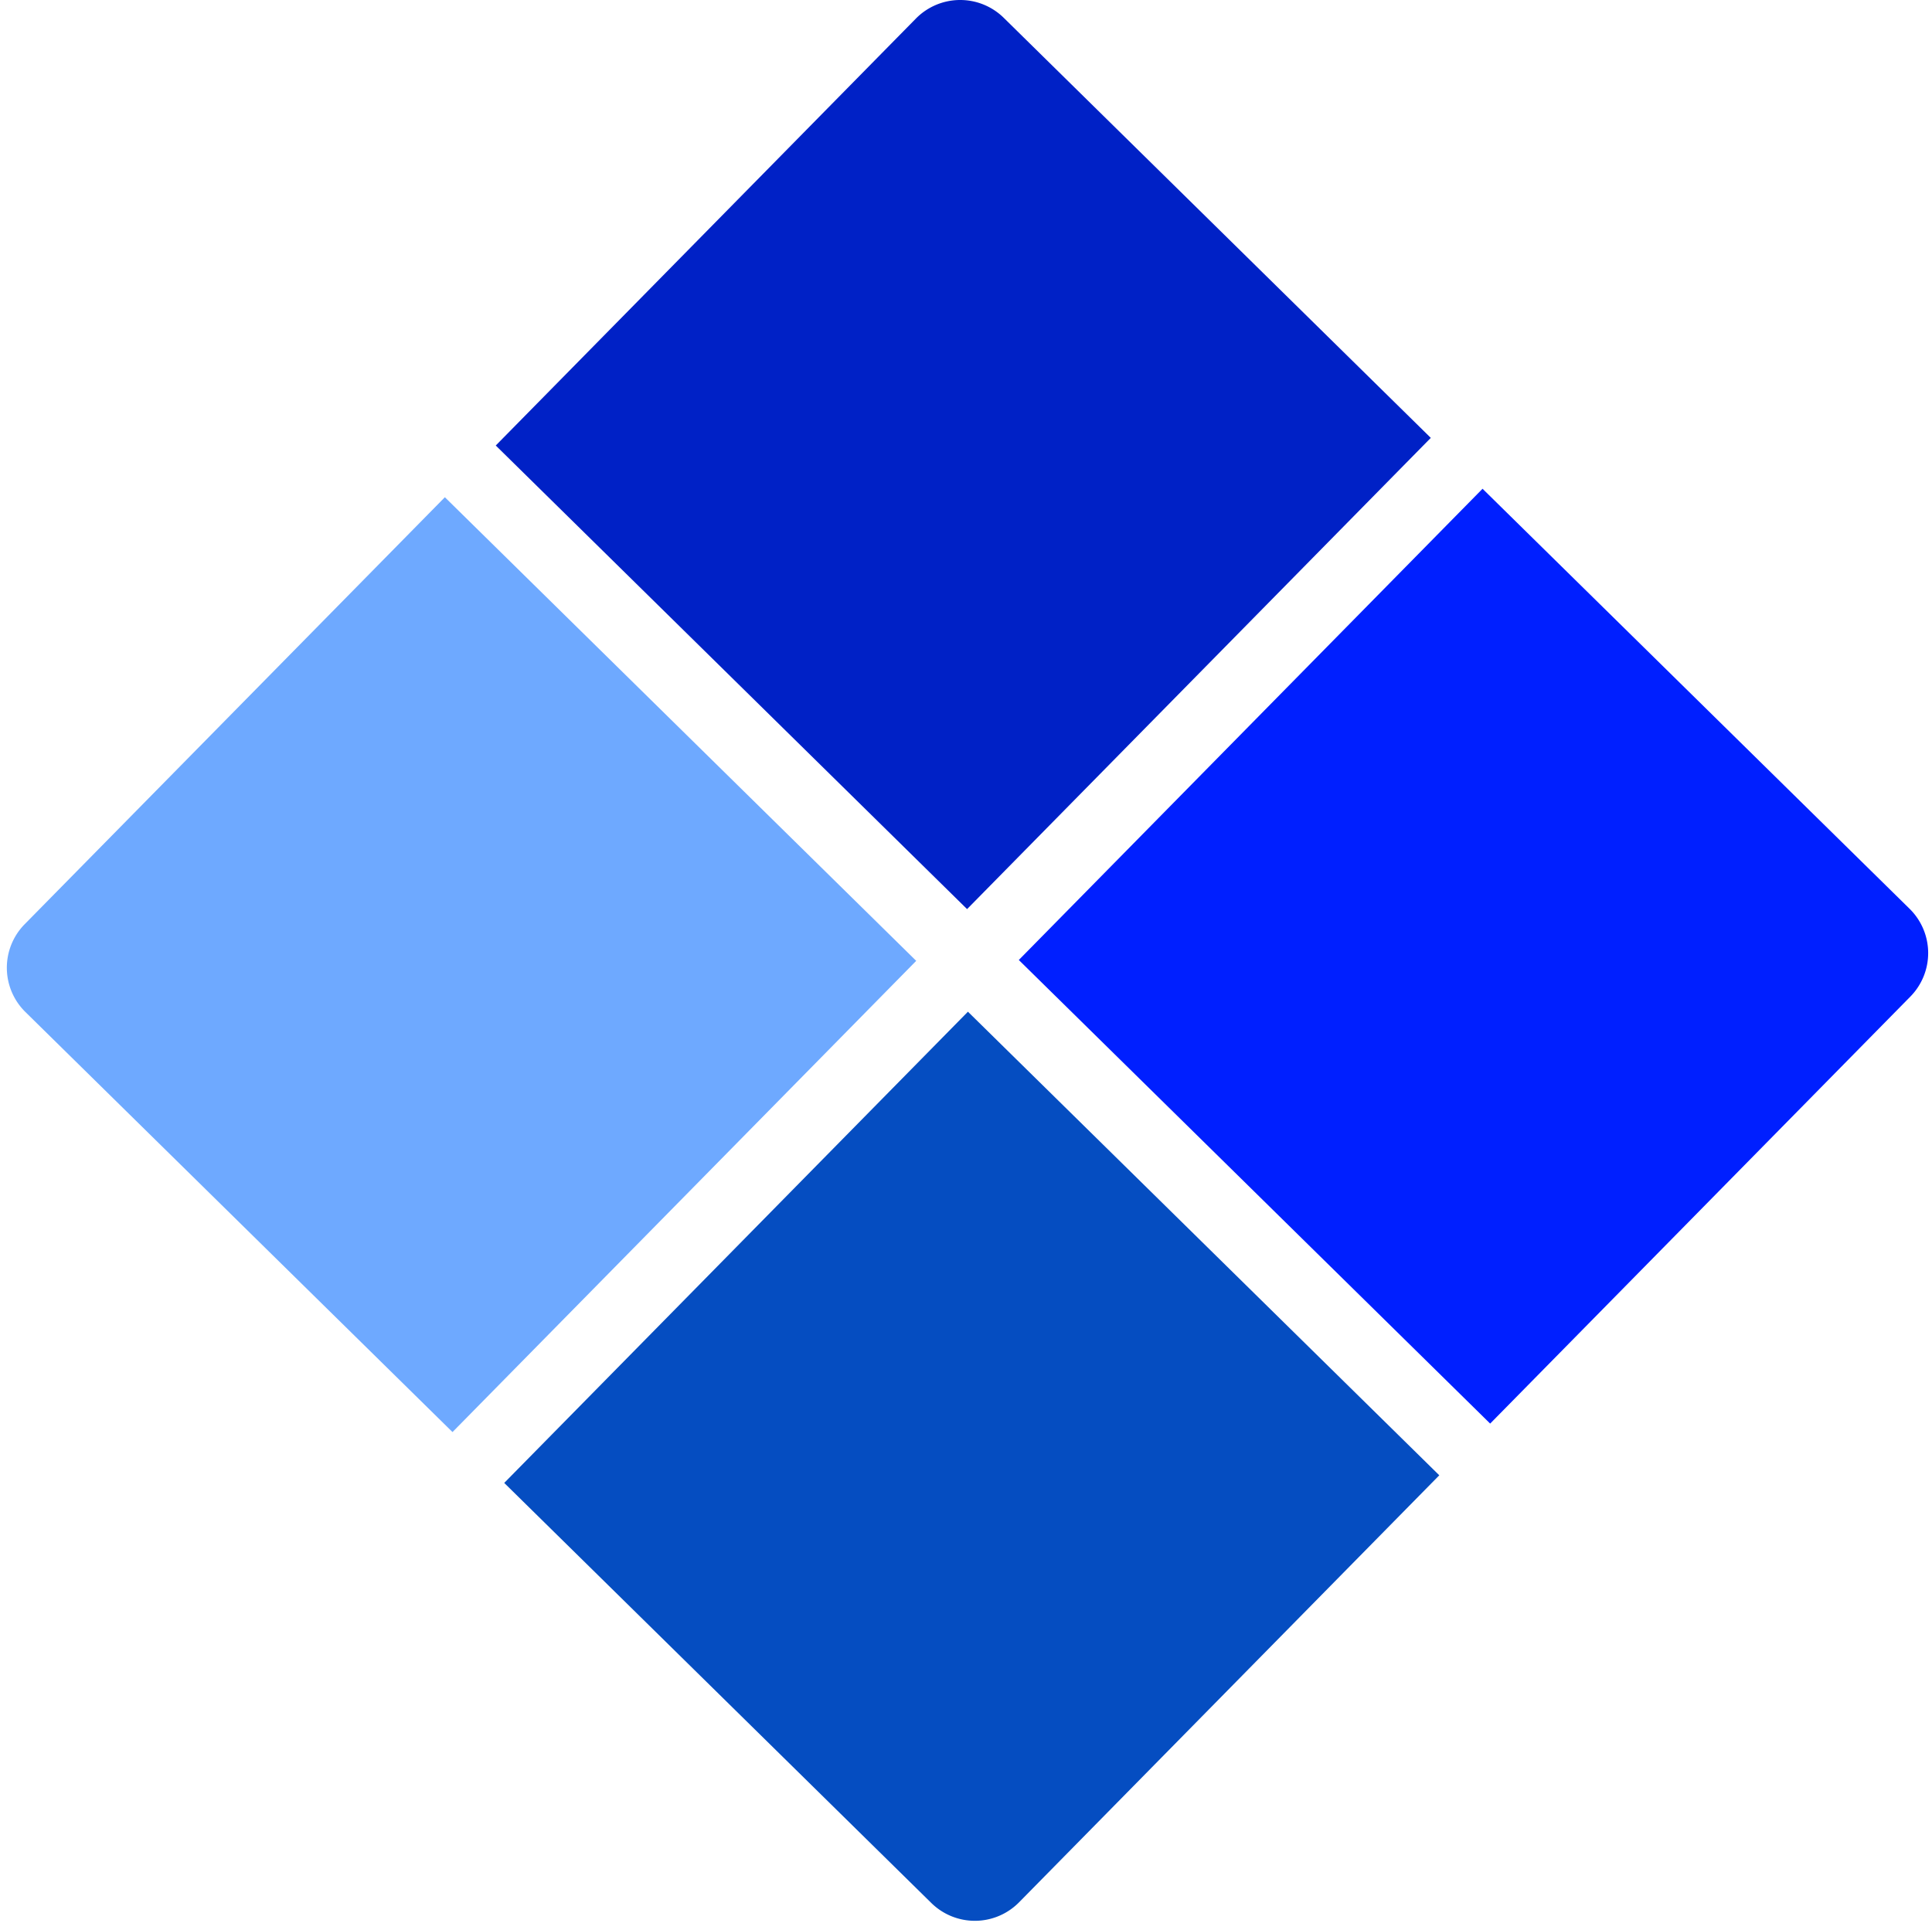 <svg width="224" height="223" xmlns="http://www.w3.org/2000/svg"><g fill="none"><path d="M58.461 171.978l49.516 48.713a7.195 7.195 0 0010.178-.08l48.719-49.518-54.65-53.764-53.763 54.649z" fill="#054DC1"/><path d="M172.772 165.097l48.717-49.518a7.2 7.2 0 00-.084-10.182l-49.516-48.715-53.766 54.65 54.649 53.765z" fill="#001FFF"/><path d="M165.889 50.782L116.374 2.065a7.202 7.202 0 00-10.18.084L57.479 51.667l54.646 53.764 53.764-54.649z" fill="#0021C6"/><path d="M51.579 57.665L2.86 107.183a7.198 7.198 0 00.084 10.18l49.52 48.717 53.764-54.648-54.649-53.767z" fill="#6EA9FF"/></g></svg>